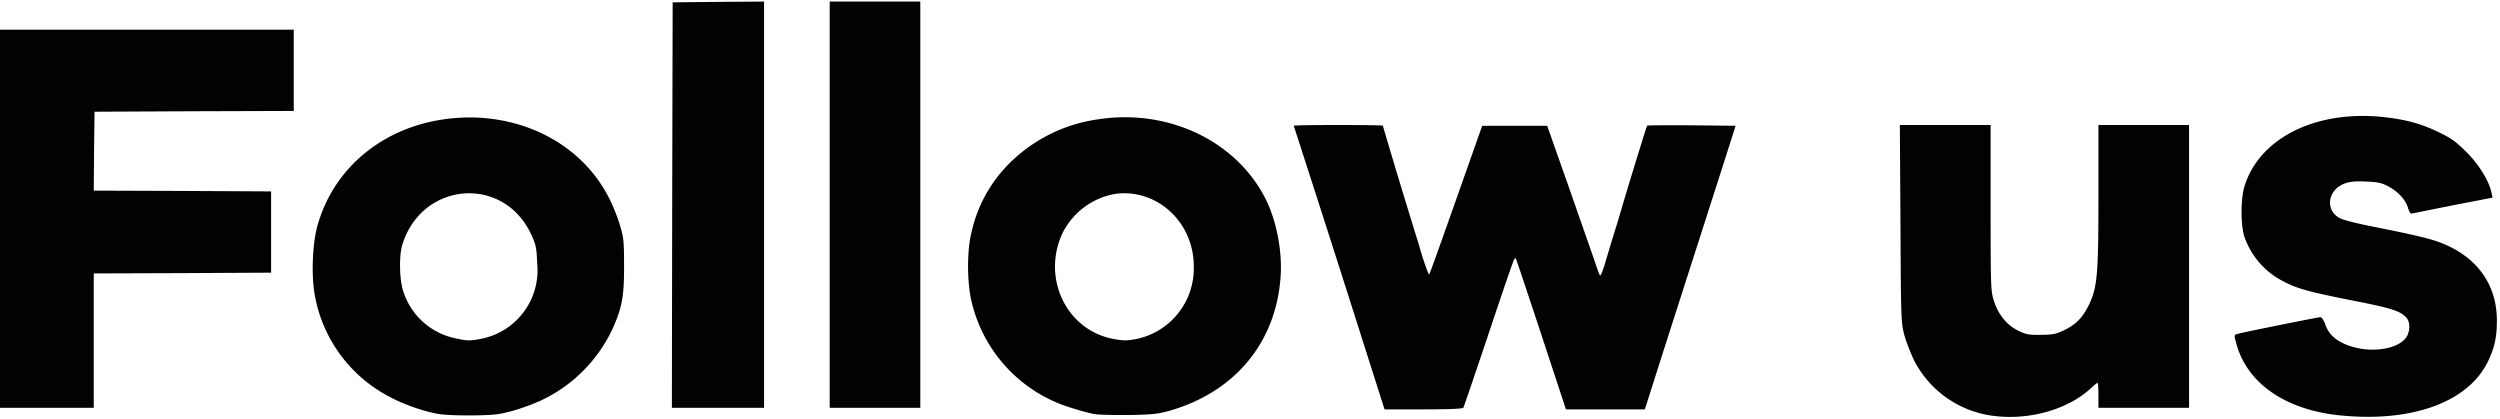 <svg version="1.0" xmlns="http://www.w3.org/2000/svg" width="1600" height="268" viewBox="0 0 16000 2680"><g fill="#020202"><path d="M12770 2663a663 663 0 01-518-353c-23-47-52-121-64-165-21-77-22-101-25-712l-4-633h581v529c0 502 1 532 20 594 28 89 83 157 156 193 51 25 69 28 146 27 78-1 96-4 153-32 75-37 117-82 158-168 50-108 57-194 57-695V800h580v1810h-580v-80c0-44-2-80-6-80-3 0-19 14-37 30-145 137-388 209-617 183zM14982 2659c-346-33-593-199-666-448-20-70-21-68 12-76 56-14 508-105 522-105 9 0 22 19 33 49 21 61 67 102 144 131 147 55 334 25 379-61 20-40 18-91-6-117-39-42-96-60-330-106-289-57-366-78-452-123a506 506 0 01-255-291c-23-77-23-236 1-317 93-310 456-492 889-446 146 16 244 43 357 98 78 38 109 60 176 127 81 81 145 186 160 261l6 30-254 49-264 53c-6 2-16-13-22-34-16-54-61-104-123-138-46-25-68-30-147-33-71-3-103 0-137 13-113 42-126 179-22 225 23 10 114 33 202 50 272 54 372 78 442 106 227 90 353 266 353 495 0 105-14 171-55 258-124 262-482 395-943 350zM2804 2649c-88-15-216-59-304-106a913 913 0 01-485-652c-23-123-16-321 14-436 97-366 404-630 803-690 449-68 874 131 1062 495 25 47 57 126 72 176 25 82 28 103 28 264 1 192-13 269-72 401a951 951 0 01-437 451c-82 41-206 83-289 97-70 13-318 13-392 0zm272-480a447 447 0 00362-484c-4-101-7-116-40-188-179-379-701-334-824 72-20 68-18 213 5 289a444 444 0 00335 307c78 17 90 17 162 4zM7004 2650c-28-5-89-21-135-36a933 933 0 01-650-680c-31-124-31-334-1-449a893 893 0 01225-422 999 999 0 01582-299c437-68 861 124 1059 479 80 143 124 350 112 527-29 418-287 733-701 856-80 23-110 27-265 30-96 1-198-1-226-6zm267-480a461 461 0 00369-467c0-279-232-495-497-463a466 466 0 00-343 252c-135 290 27 624 330 678 65 11 81 11 141 0zM8800 2428l-79-248a233744 233744 0 00-441-1375c0-3 128-5 285-5s285 2 285 4a52714 52714 0 00232 766c21 78 60 191 65 186 3-2 80-217 172-478l167-473h416l134 380 166 475c17 52 34 99 38 103s17-27 30-70l35-118 54-175a27739 27739 0 01151-498c15-51 30-95 32-98 3-2 131-3 286-2l280 3-83 260-170 530-208 648-120 377h-505l-157-477c-87-263-160-482-163-487s-9-2-13 7c-5 9-79 223-163 476-85 253-157 465-161 471s-96 10-255 10h-249l-61-192zM0 1400V190h1880v520l-637 2-638 3-3 252-2 253 567 2 568 3v520l-567 3-568 2v860H0V1400zM4302 1313l3-1298 293-3 292-2v2600h-590l2-1297zM5310 1310V10h580v2600h-580V1310z"/></g></svg>